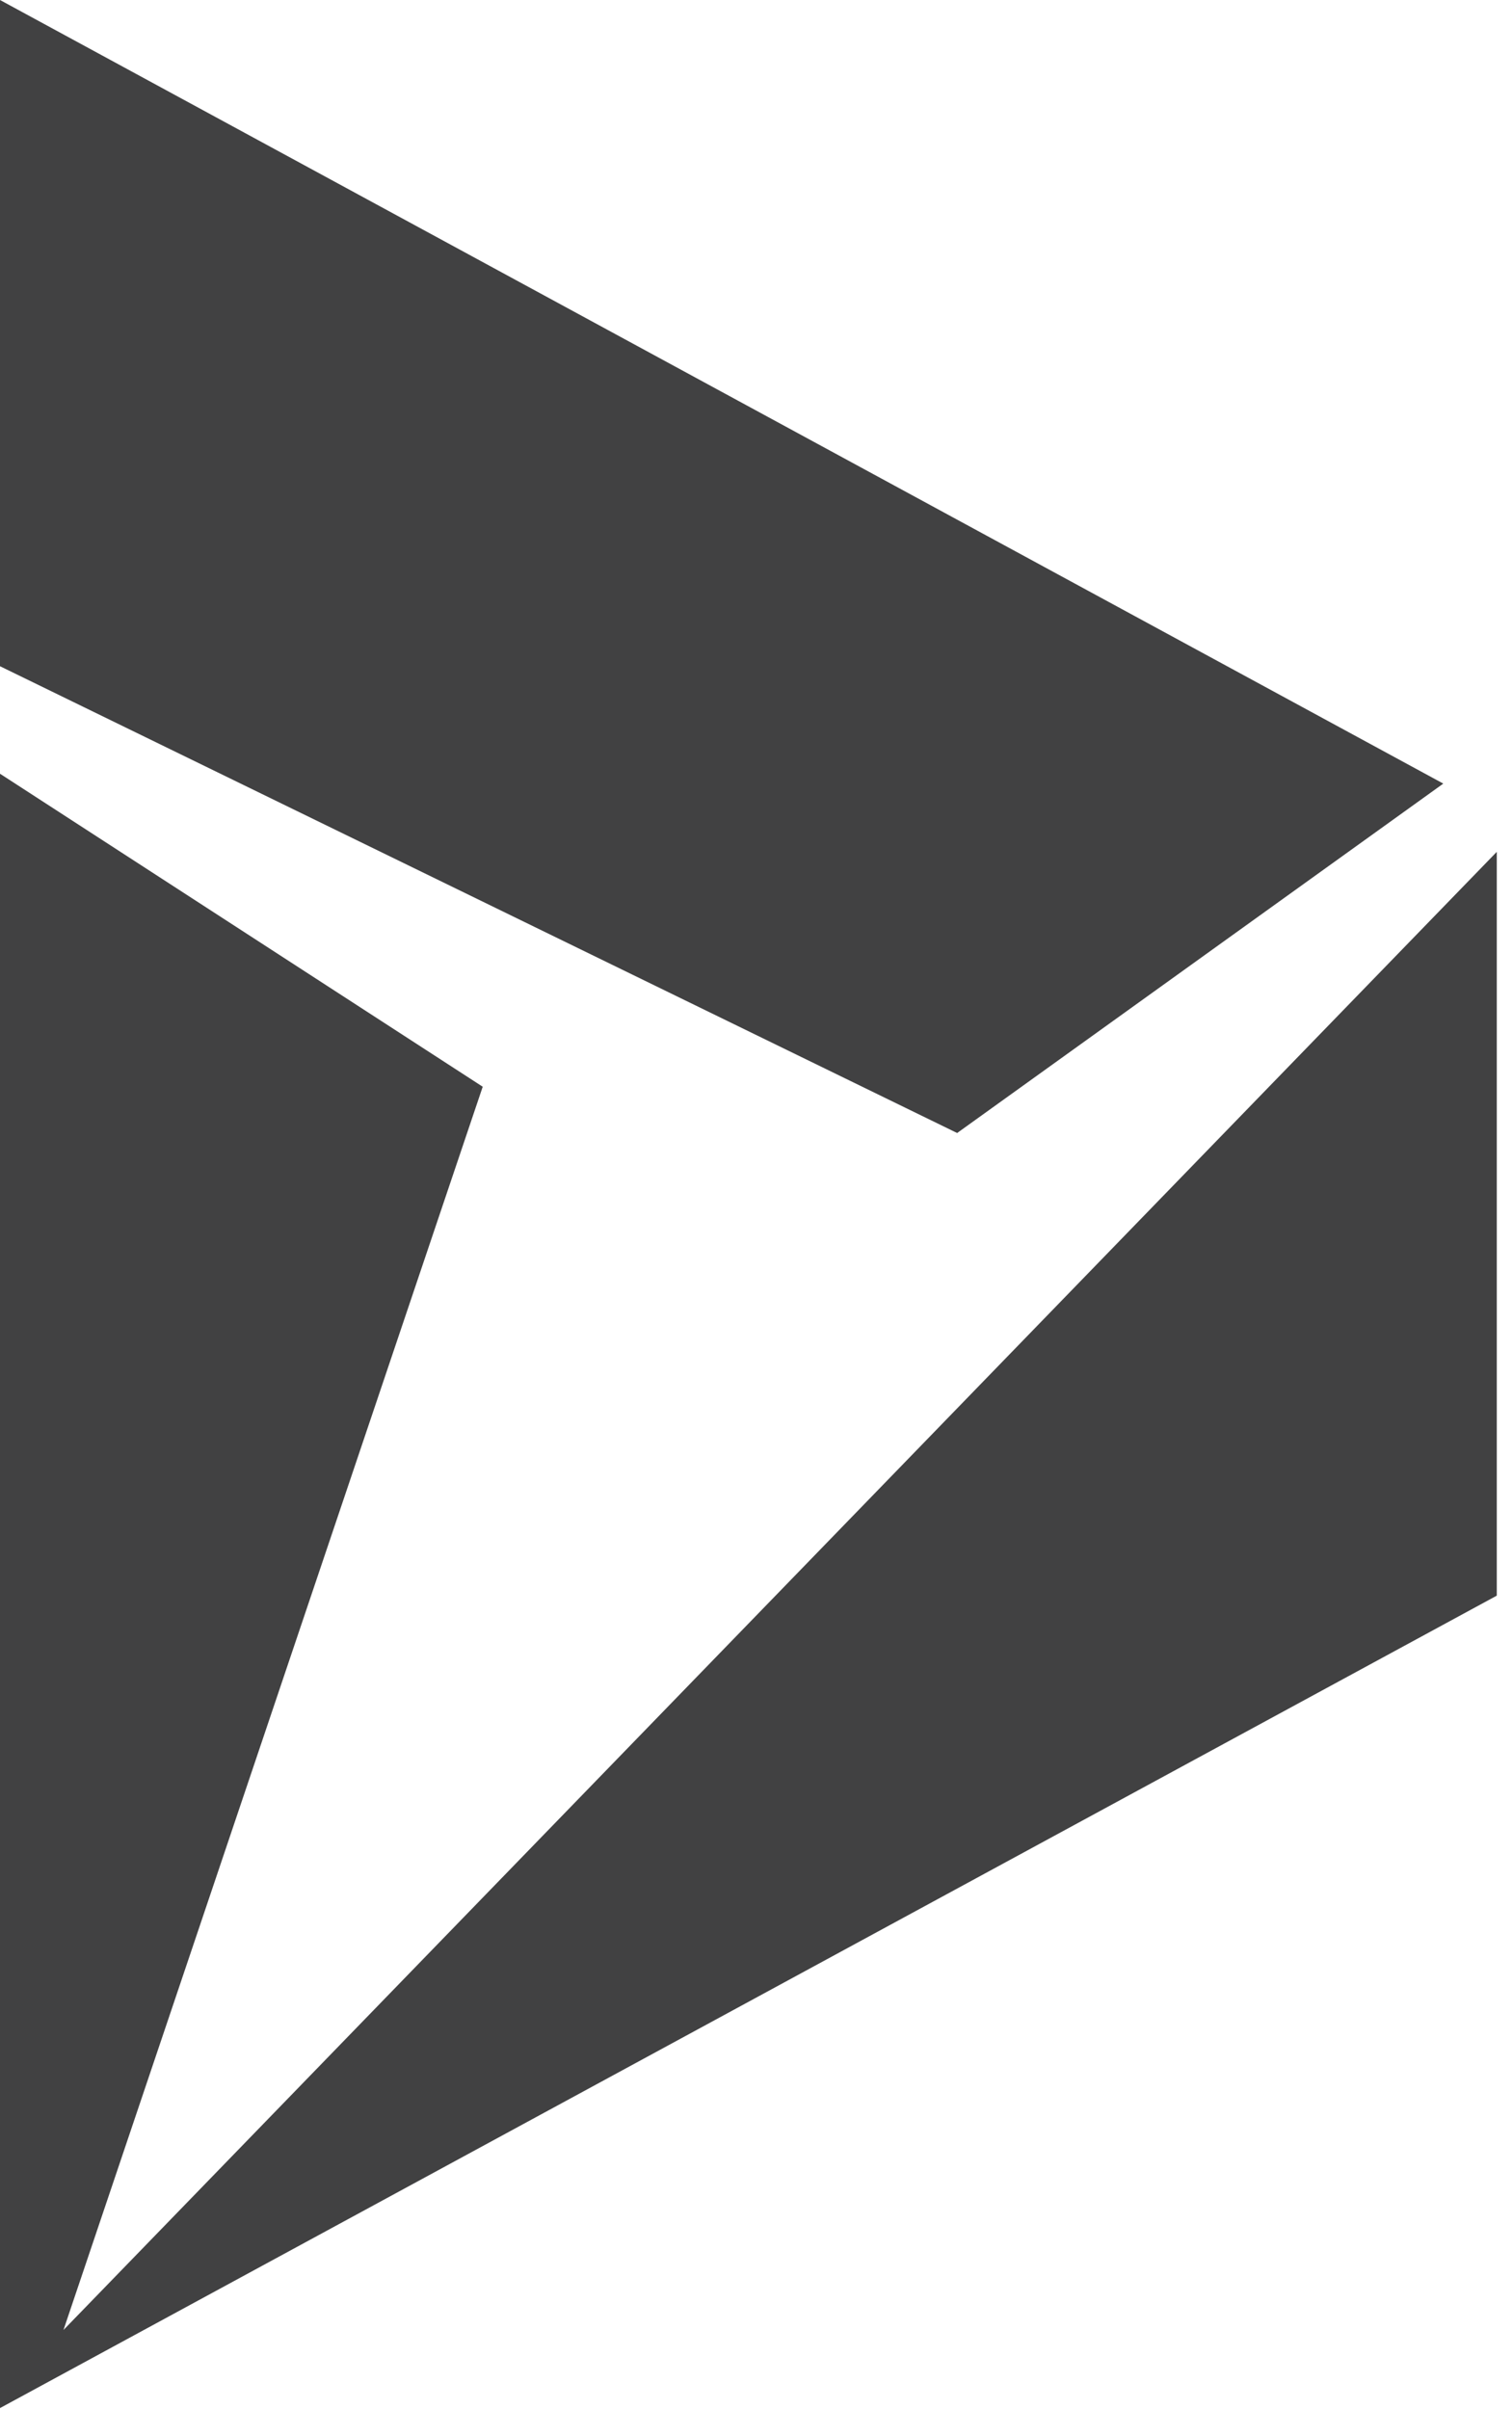 <?xml version="1.0" encoding="UTF-8"?> <svg xmlns="http://www.w3.org/2000/svg" width="59" height="94" viewBox="0 0 59 94" fill="none"><path fill-rule="evenodd" clip-rule="evenodd" d="M0 30.191V93.963L58.406 62.262V33.239L2.477 90.916L18.836 42.404L0 30.191Z" fill="#414142"></path><path fill-rule="evenodd" clip-rule="evenodd" d="M0 25.996V0L56.319 30.576L37.349 44.21L0 25.996Z" fill="#414142"></path></svg> 